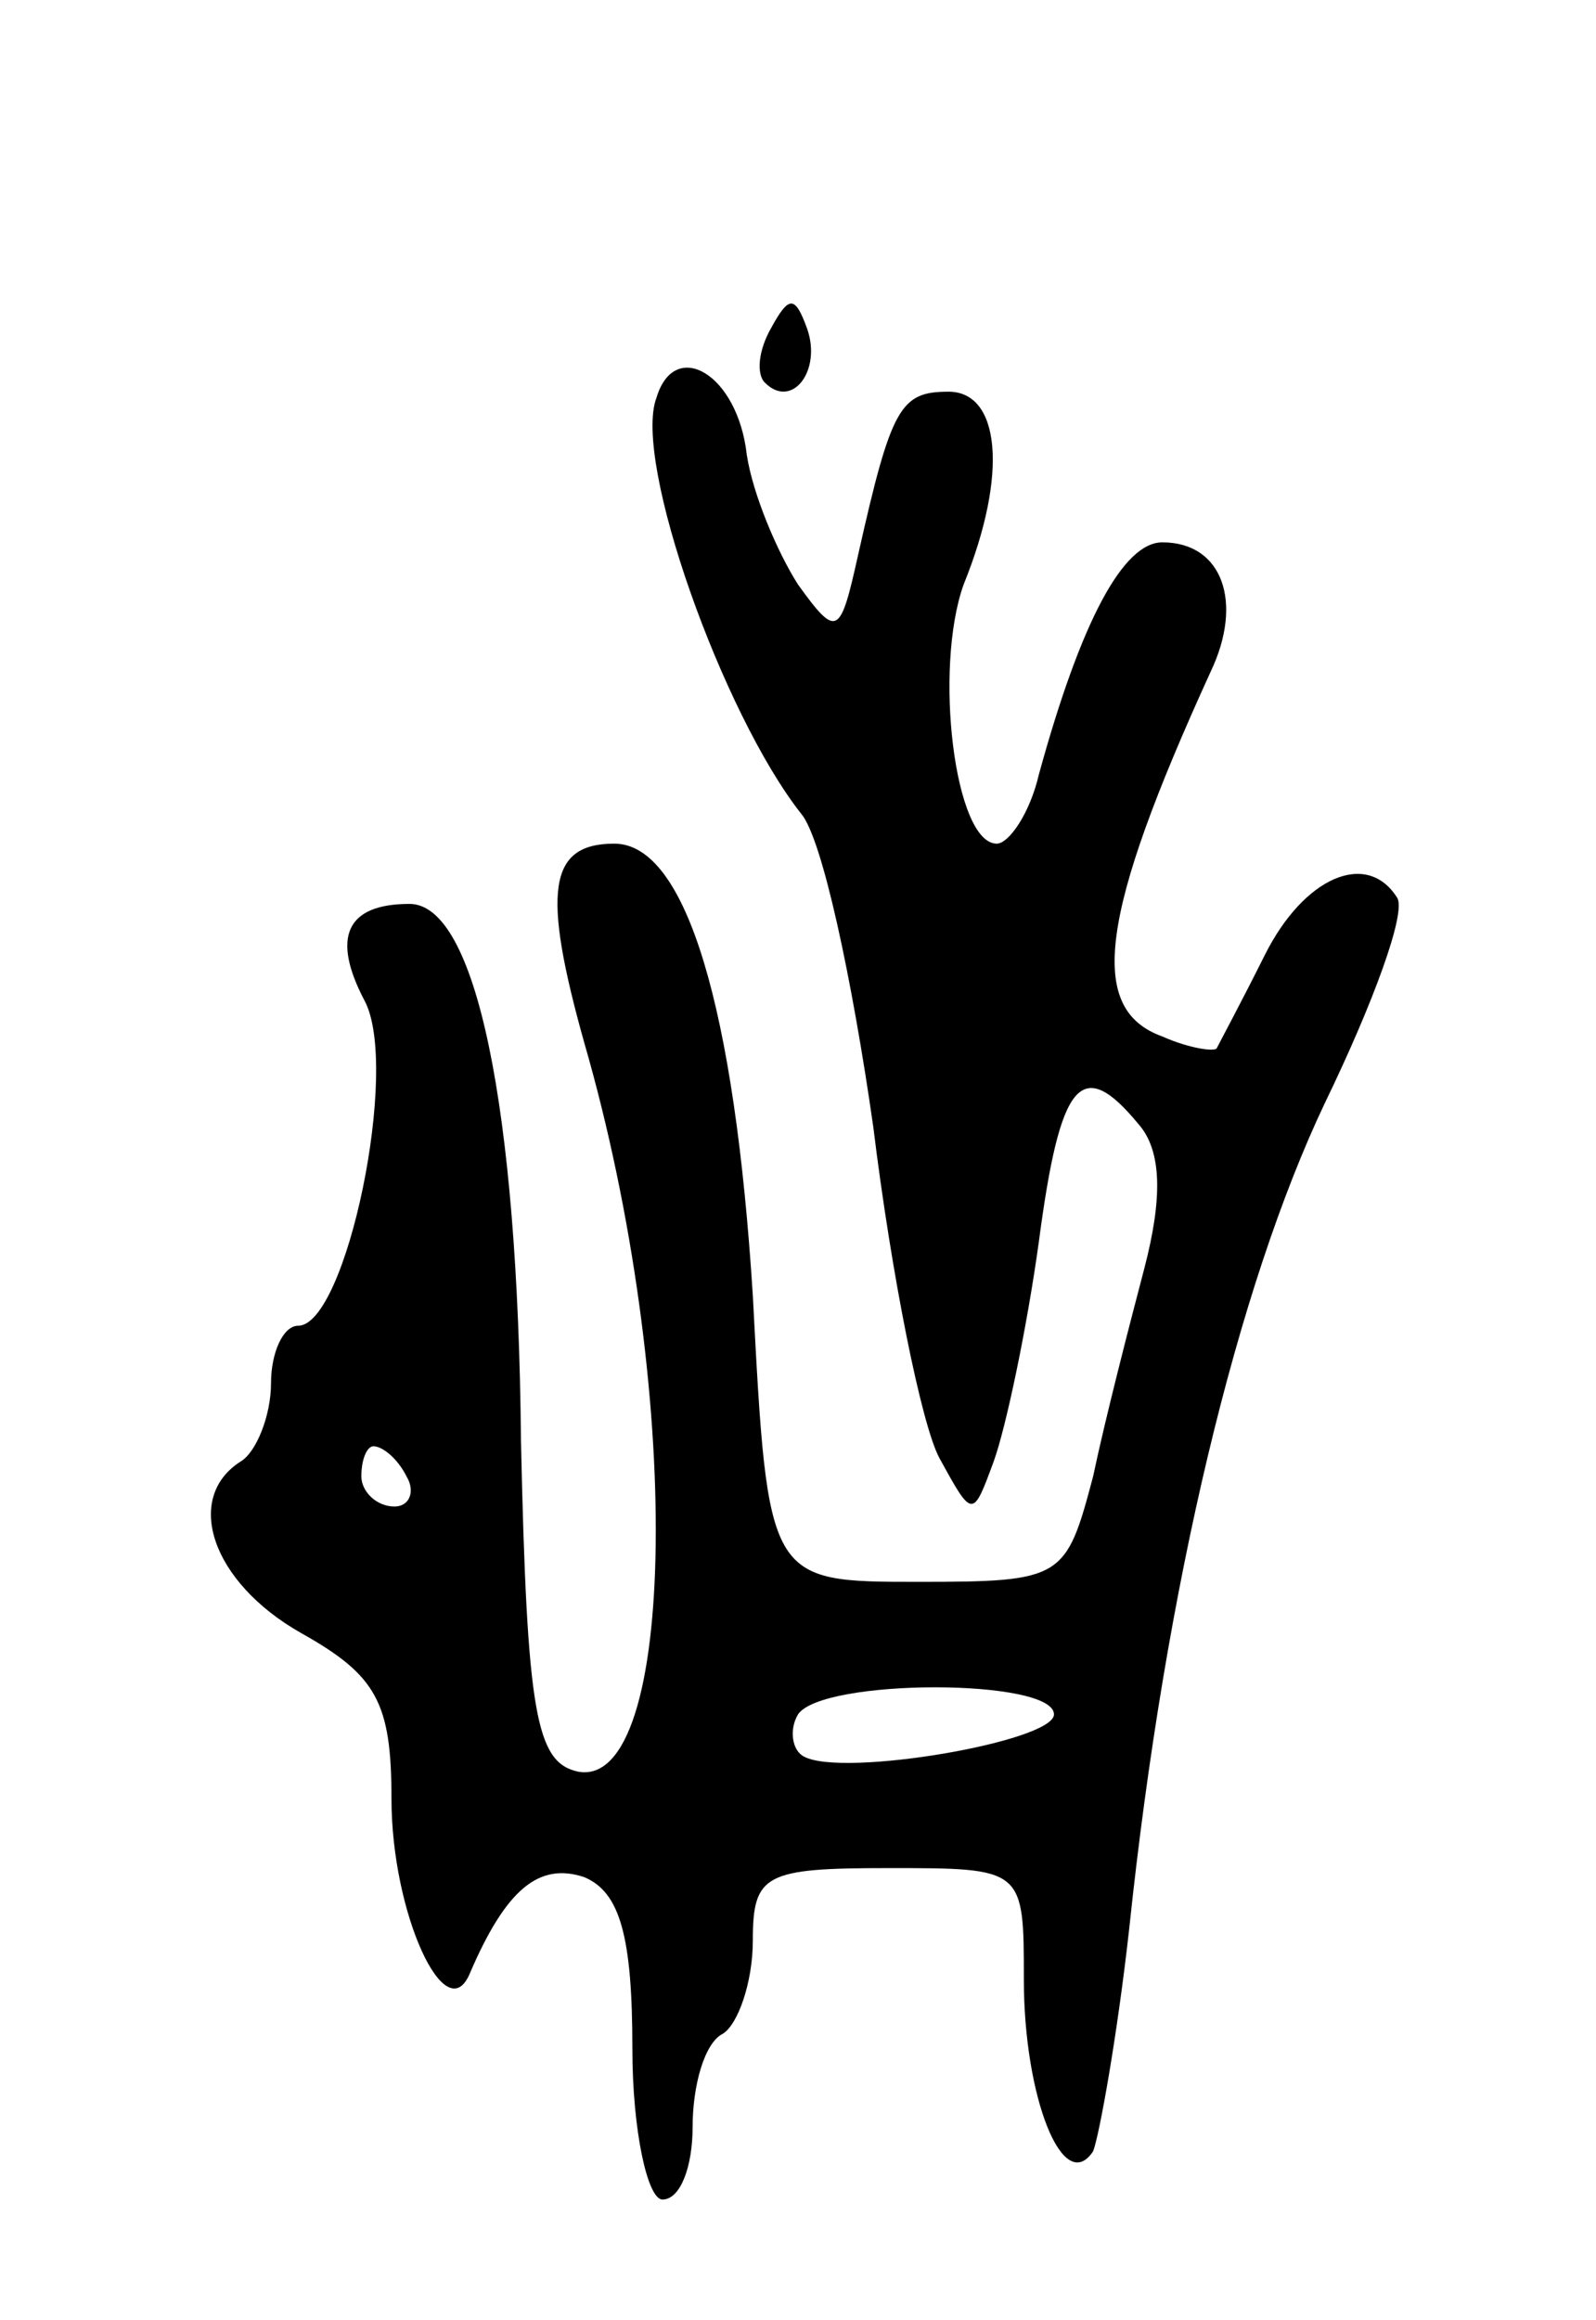 <svg version="1.0" xmlns="http://www.w3.org/2000/svg" width="53" height="77" viewBox="0 0 53 77" ><g transform="translate(0,77) scale(0.1,-0.1)" ><path d="M256 661 c-4 -7 -5 -15 -2 -18 9 -9 19 4 14 18 -4 11 -6 11 -12 0z"/><path d="M218 638 c-8 -21 22 -105 48 -138 7 -8 17 -55 24 -104 6 -49 16 -99 22 -110 11 -20 11 -20 18 -1 4 11 11 44 15 73 7 53 14 62 33 39 8 -9 8 -25 2 -48 -5 -19 -13 -50 -17 -69 -9 -34 -10 -35 -58 -35 -50 0 -50 0 -55 95 -6 95 -22 150 -46 150 -22 0 -24 -16 -10 -66 33 -114 31 -248 -2 -242 -14 3 -17 19 -19 110 -1 111 -15 178 -37 178 -21 0 -26 -11 -15 -32 12 -22 -6 -108 -22 -108 -5 0 -9 -9 -9 -19 0 -11 -5 -23 -10 -26 -19 -12 -10 -40 20 -57 25 -14 30 -23 30 -55 0 -38 18 -77 26 -58 12 28 23 37 38 32 12 -5 16 -20 16 -57 0 -27 5 -50 10 -50 6 0 10 11 10 24 0 14 4 28 10 31 5 3 10 17 10 31 0 22 4 24 45 24 45 0 45 0 45 -37 0 -39 13 -72 23 -57 2 5 8 38 12 74 12 114 36 213 65 274 16 33 27 63 24 68 -10 16 -31 7 -44 -19 -8 -16 -15 -29 -16 -31 -1 -1 -9 0 -18 4 -25 9 -21 40 16 121 11 23 4 43 -16 43 -13 0 -27 -26 -41 -77 -3 -13 -10 -23 -14 -23 -14 0 -21 58 -11 86 15 37 12 64 -5 64 -16 0 -19 -5 -30 -54 -6 -27 -7 -28 -20 -10 -7 11 -15 30 -17 43 -3 27 -24 39 -30 19z m-83 -358 c3 -5 1 -10 -4 -10 -6 0 -11 5 -11 10 0 6 2 10 4 10 3 0 8 -4 11 -10z m215 -79 c0 -9 -70 -21 -83 -14 -4 2 -5 9 -2 14 8 12 85 12 85 0z"/></g></svg> 
